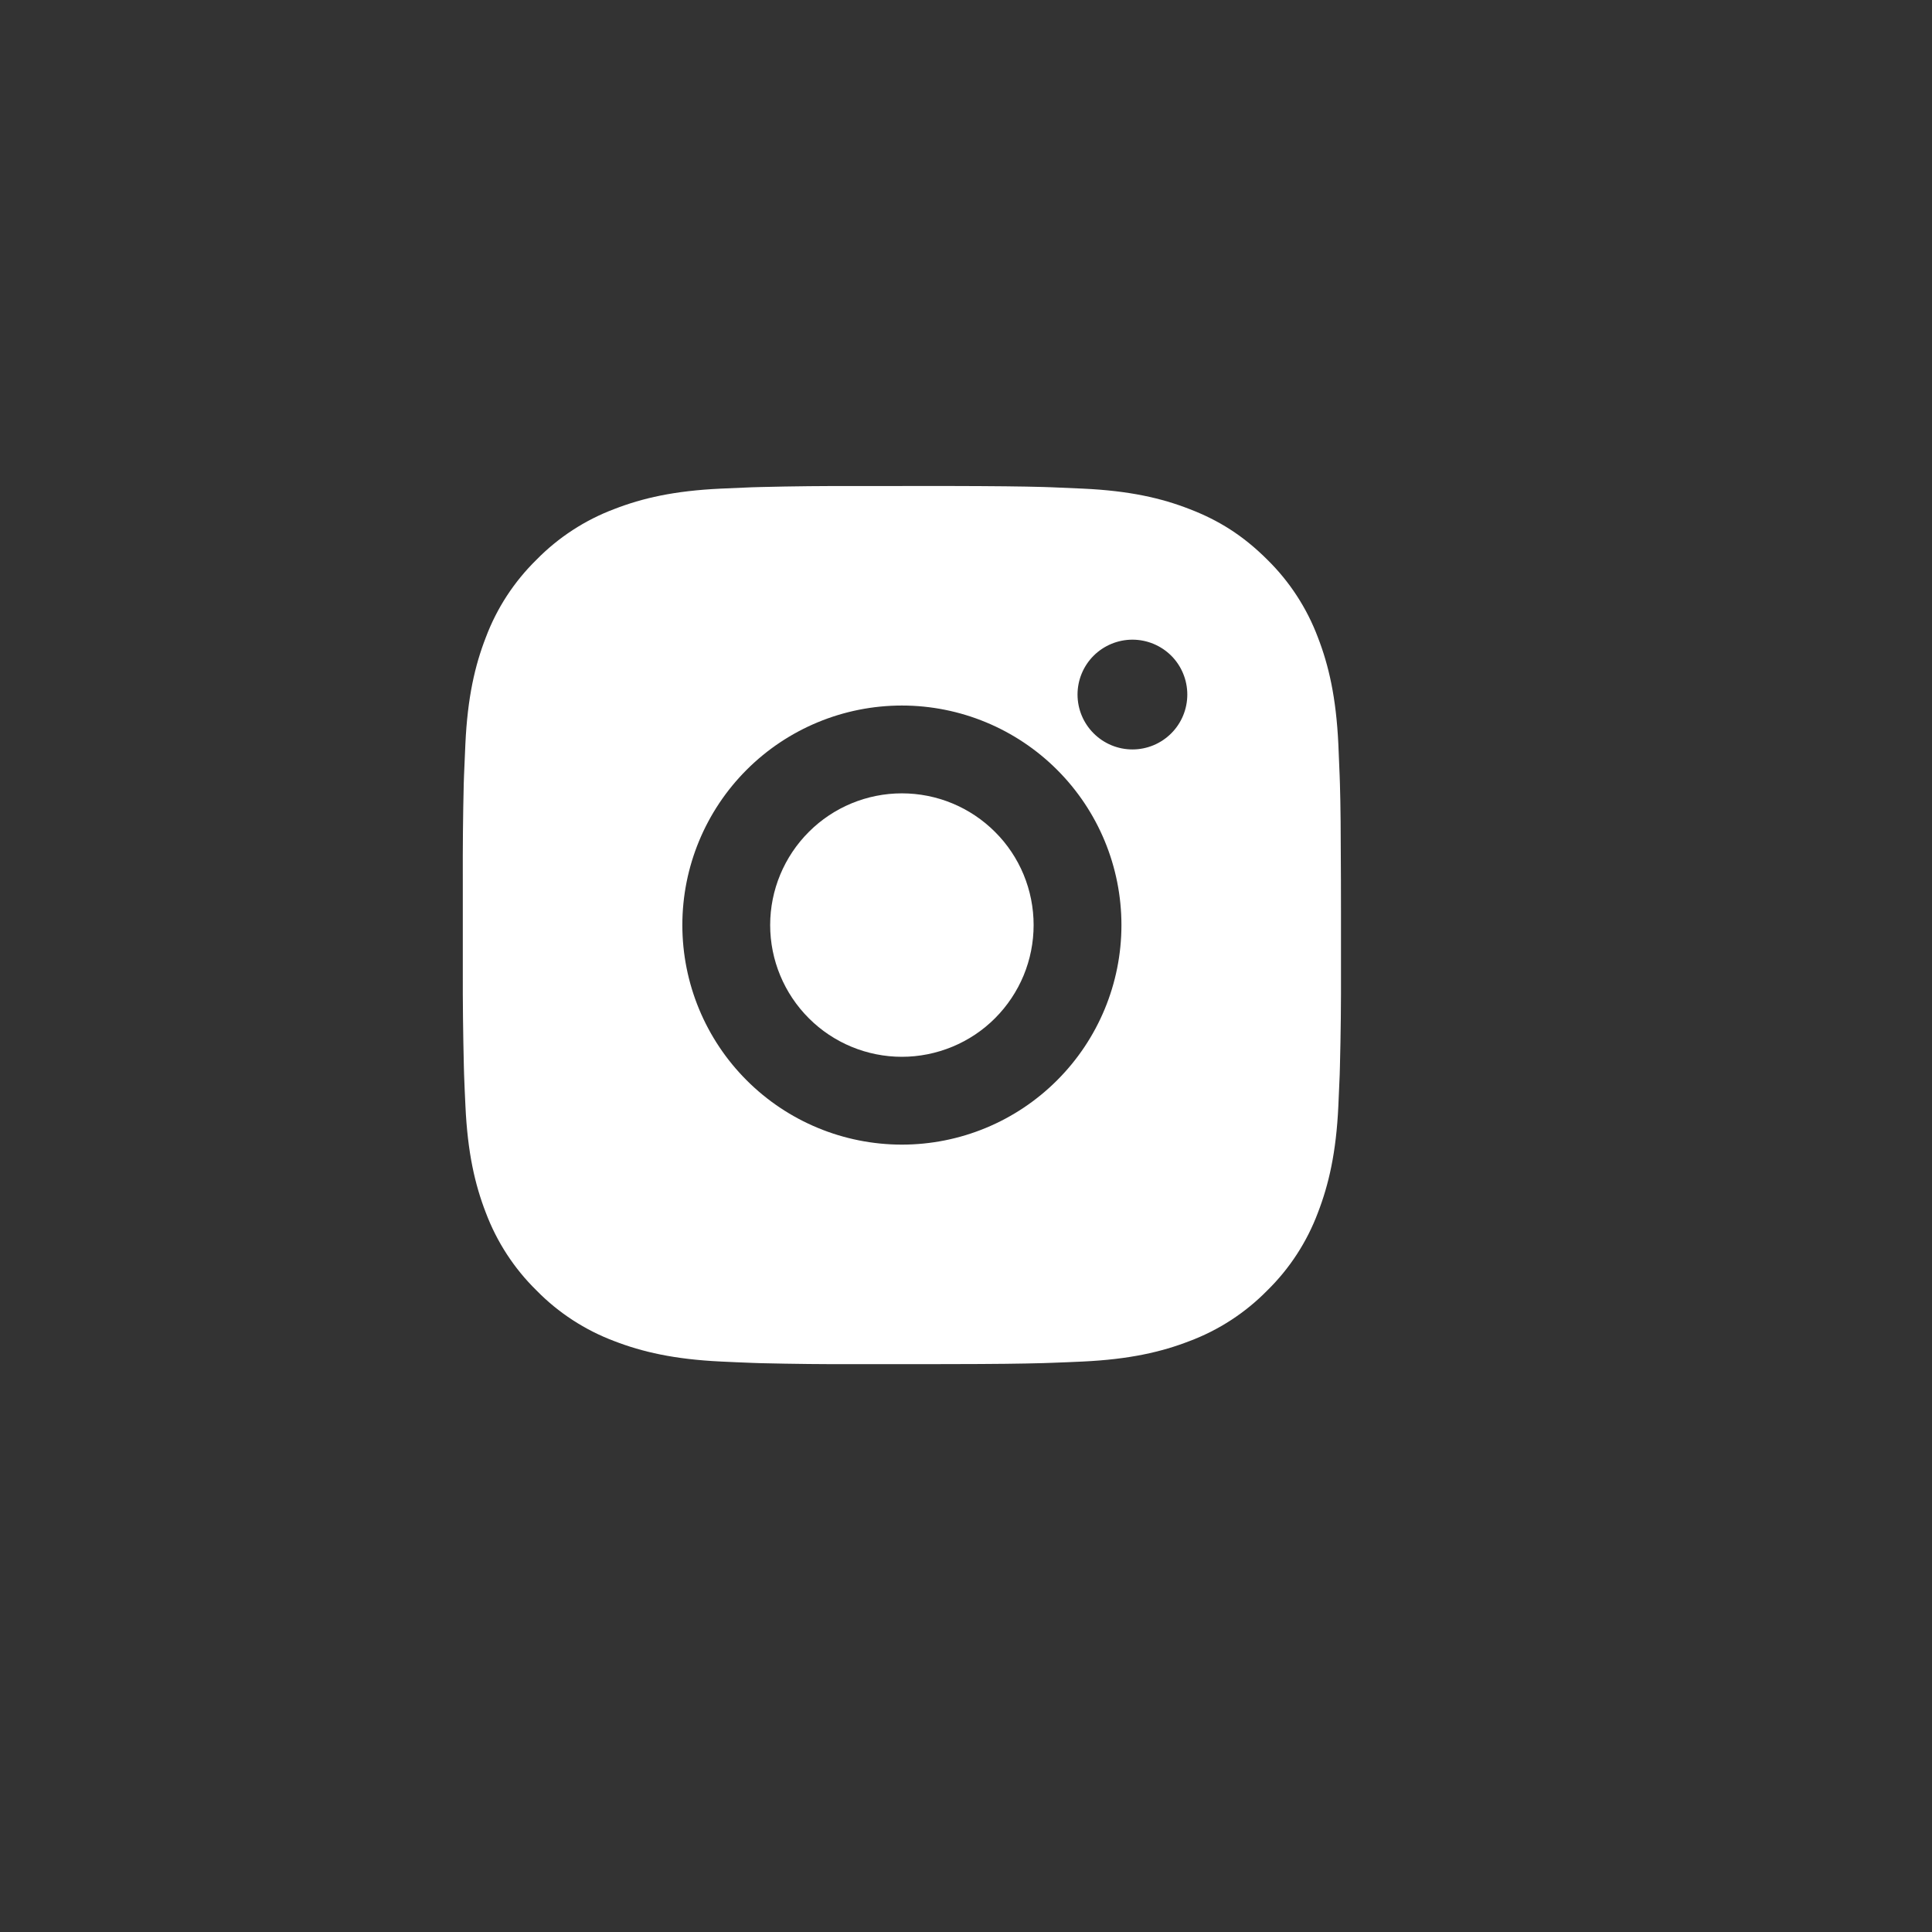 <svg width="33" height="33" viewBox="0 0 33 33" fill="none" xmlns="http://www.w3.org/2000/svg">
<rect x="0" y="0" width="33" height="33" fill="#333333" stroke="none"/>
<path d="M16.176 8.301C17.02 8.303 17.448 8.308 17.817 8.318L17.963 8.323C18.131 8.329 18.297 8.337 18.497 8.346C19.295 8.383 19.84 8.509 20.317 8.695C20.812 8.885 21.229 9.143 21.646 9.559C22.028 9.934 22.323 10.388 22.511 10.888C22.696 11.366 22.822 11.911 22.86 12.709C22.869 12.909 22.876 13.075 22.882 13.243L22.887 13.389C22.898 13.758 22.902 14.186 22.904 15.03L22.905 15.589V16.572C22.907 17.119 22.901 17.666 22.887 18.213L22.883 18.358C22.877 18.527 22.869 18.693 22.86 18.892C22.823 19.691 22.695 20.235 22.511 20.713C22.323 21.214 22.028 21.668 21.646 22.042C21.271 22.424 20.818 22.719 20.317 22.907C19.84 23.092 19.295 23.218 18.497 23.256C18.319 23.264 18.141 23.272 17.963 23.278L17.817 23.283C17.448 23.293 17.02 23.299 16.176 23.3L15.616 23.301H14.634C14.087 23.303 13.54 23.297 12.993 23.284L12.847 23.279C12.669 23.272 12.491 23.265 12.313 23.256C11.515 23.218 10.971 23.092 10.492 22.907C9.992 22.719 9.538 22.424 9.164 22.042C8.782 21.668 8.487 21.214 8.298 20.713C8.113 20.235 7.987 19.691 7.95 18.892C7.941 18.714 7.934 18.536 7.927 18.358L7.923 18.213C7.91 17.666 7.903 17.119 7.905 16.572V15.03C7.903 14.483 7.908 13.936 7.921 13.389L7.926 13.243C7.932 13.075 7.94 12.909 7.949 12.709C7.986 11.911 8.112 11.367 8.298 10.888C8.486 10.387 8.782 9.934 9.165 9.559C9.539 9.178 9.992 8.883 10.492 8.695C10.971 8.509 11.514 8.383 12.313 8.346C12.513 8.337 12.679 8.329 12.847 8.323L12.993 8.319C13.54 8.305 14.087 8.3 14.634 8.302L16.176 8.301ZM15.405 12.051C14.41 12.051 13.456 12.446 12.753 13.149C12.05 13.852 11.655 14.806 11.655 15.801C11.655 16.795 12.05 17.749 12.753 18.452C13.456 19.156 14.41 19.551 15.405 19.551C16.399 19.551 17.353 19.156 18.056 18.452C18.76 17.749 19.155 16.795 19.155 15.801C19.155 14.806 18.76 13.852 18.056 13.149C17.353 12.446 16.399 12.051 15.405 12.051ZM15.405 13.551C15.7 13.551 15.993 13.609 16.266 13.722C16.539 13.835 16.787 14.001 16.996 14.21C17.205 14.418 17.371 14.666 17.484 14.939C17.597 15.212 17.655 15.505 17.655 15.8C17.655 16.096 17.597 16.389 17.484 16.662C17.371 16.934 17.205 17.183 16.996 17.392C16.788 17.601 16.54 17.766 16.267 17.879C15.993 17.992 15.701 18.051 15.405 18.051C14.809 18.051 14.236 17.814 13.815 17.392C13.393 16.97 13.155 16.398 13.155 15.801C13.155 15.204 13.393 14.632 13.815 14.21C14.236 13.788 14.809 13.551 15.405 13.551M19.343 10.926C19.094 10.926 18.856 11.025 18.68 11.2C18.504 11.376 18.405 11.615 18.405 11.863C18.405 12.112 18.504 12.35 18.68 12.526C18.856 12.702 19.094 12.801 19.343 12.801C19.592 12.801 19.83 12.702 20.006 12.526C20.182 12.35 20.28 12.112 20.28 11.863C20.28 11.615 20.182 11.376 20.006 11.2C19.83 11.025 19.592 10.926 19.343 10.926Z" fill="white"/>
</svg>
